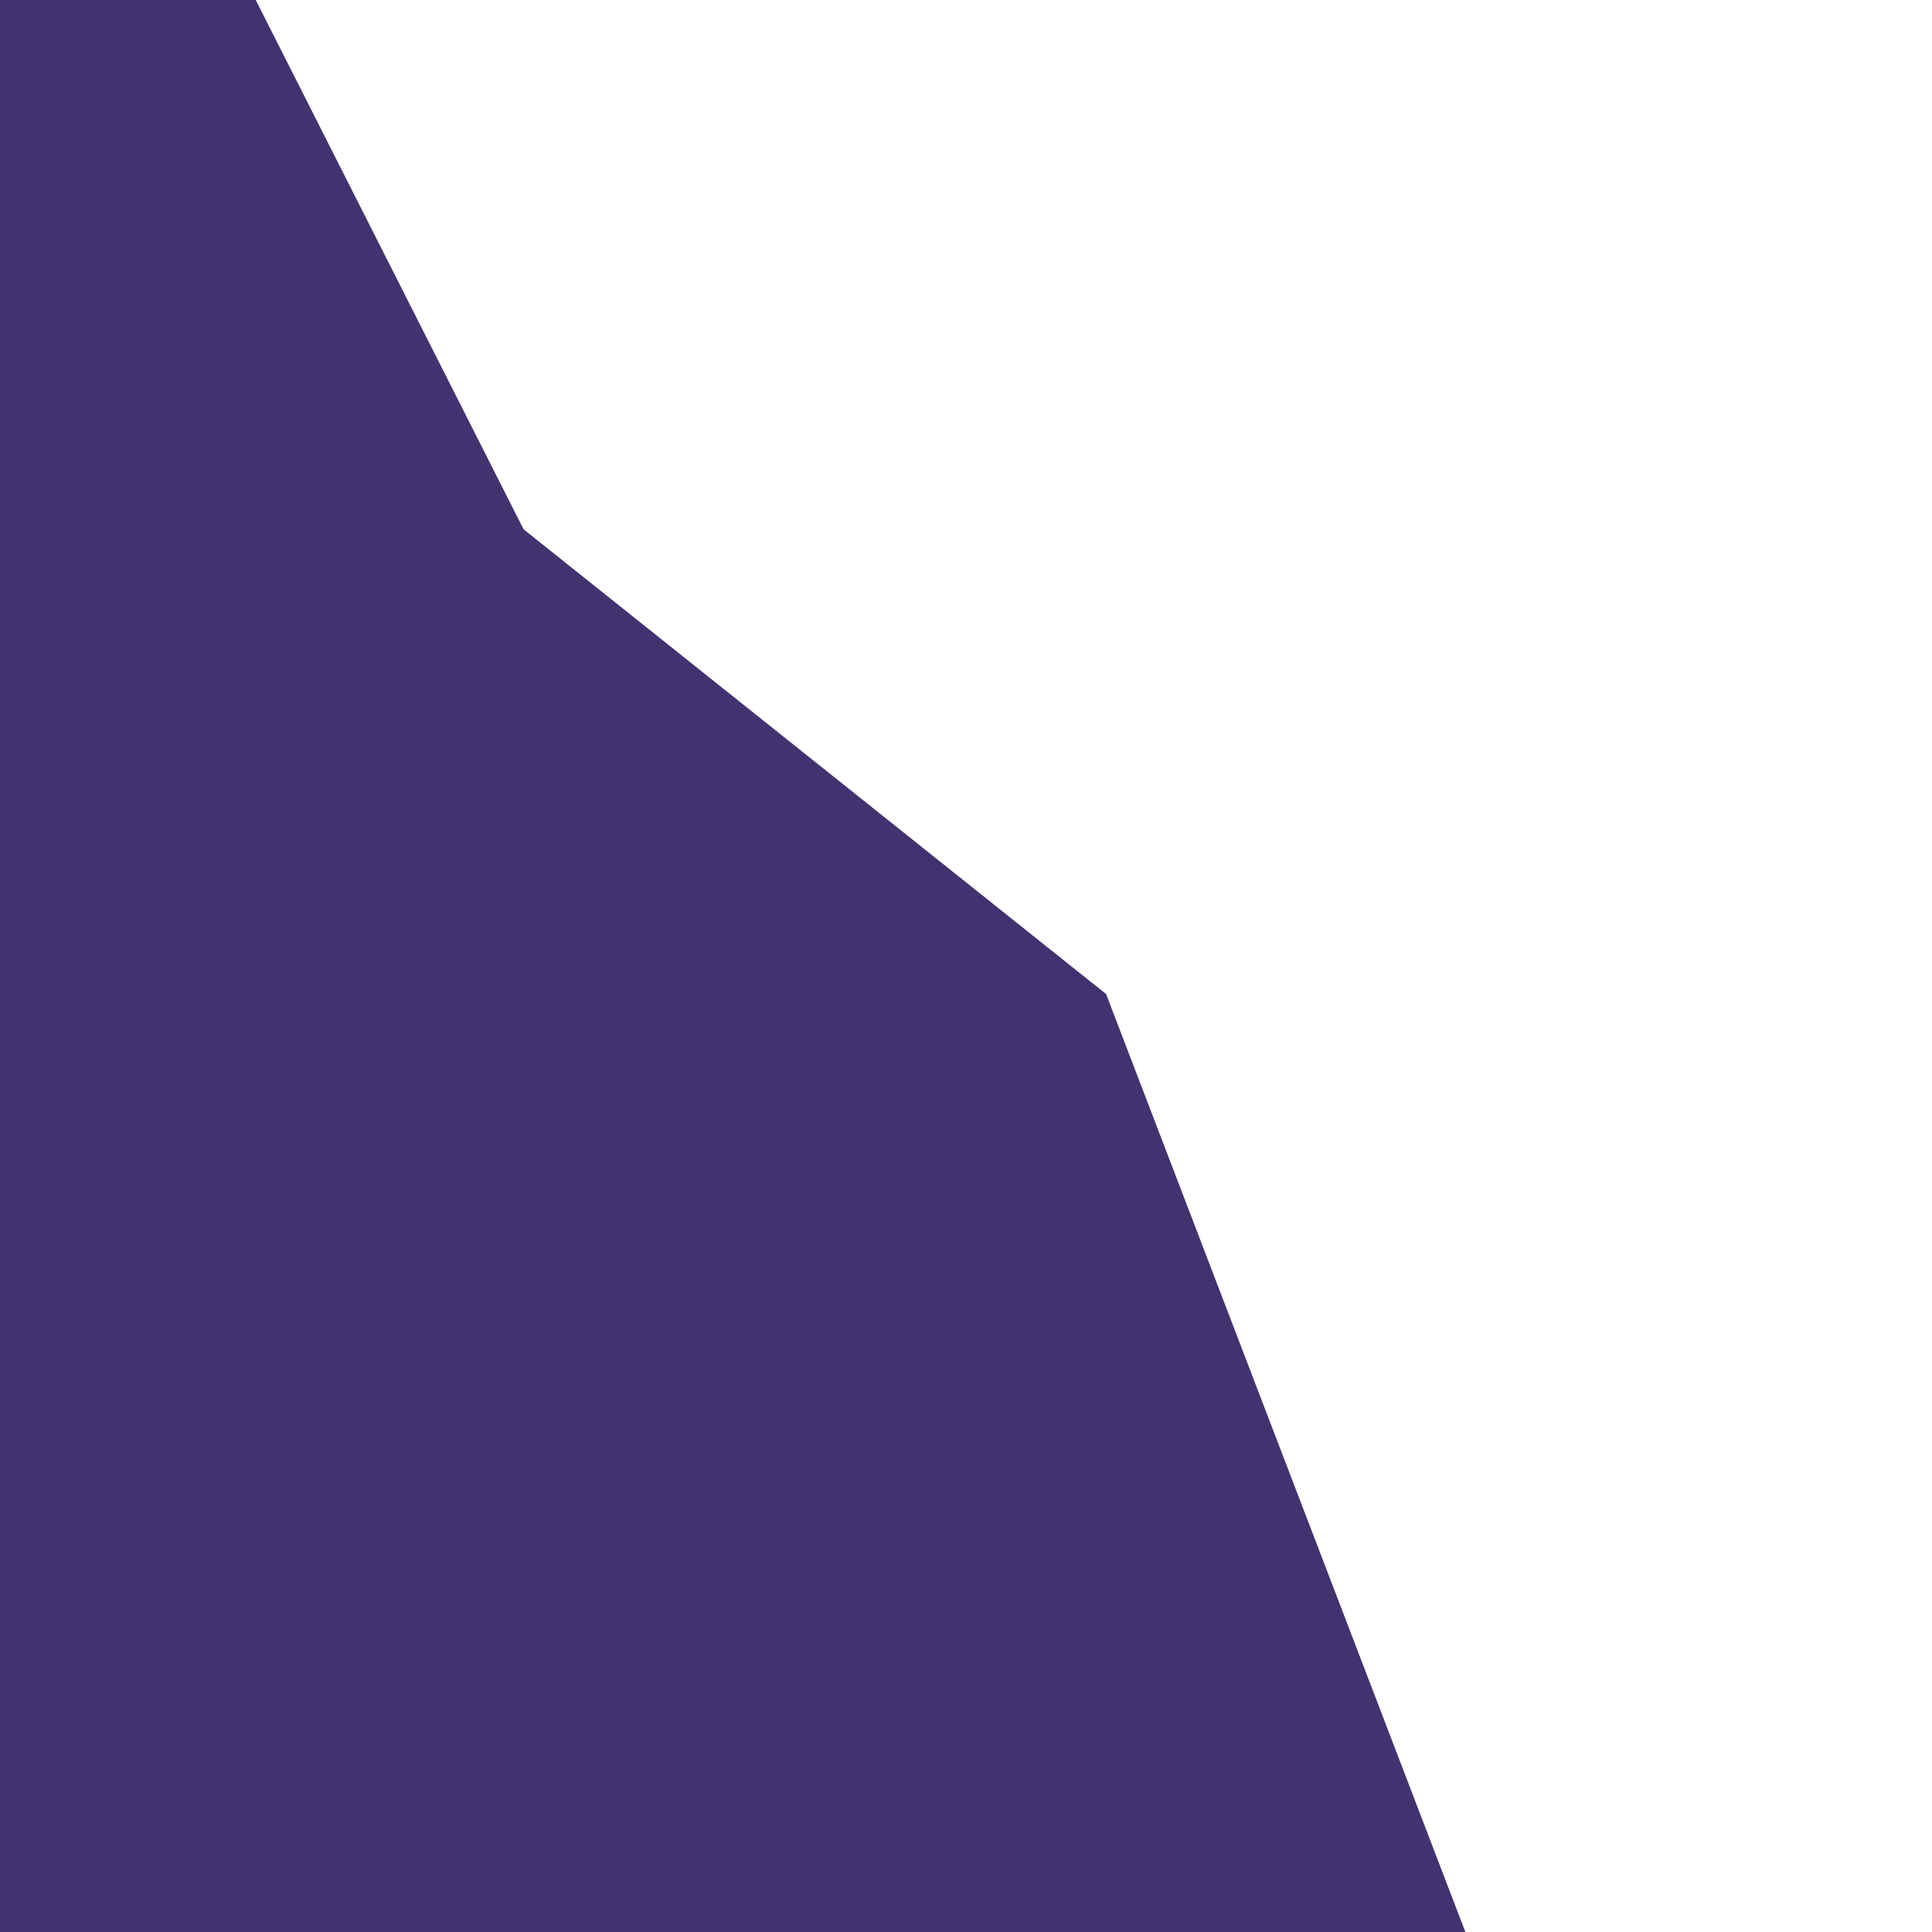 <?xml version="1.0" encoding="UTF-8" standalone="no"?>
<!DOCTYPE svg PUBLIC "-//W3C//DTD SVG 1.1//EN" "http://www.w3.org/Graphics/SVG/1.1/DTD/svg11.dtd">
<svg version="1.1" xmlns="http://www.w3.org/2000/svg" xmlns:xlink="http://www.w3.org/1999/xlink" preserveAspectRatio="xMidYMid meet" viewBox="0 0 640 640" width="640" height="640"><defs><path d="M0 0L0 640L485.42 640L366.41 329.29L173.44 175.33L84.71 0L0 0Z" id="aizCvvc3"></path></defs><g><g><g><g><filter id="shadow3296075" x="-60" y="-60" width="605.42" height="760" filterUnits="userSpaceOnUse" primitiveUnits="userSpaceOnUse"><feFlood></feFlood><feComposite in2="SourceAlpha" operator="in"></feComposite><feGaussianBlur stdDeviation="5"></feGaussianBlur><feOffset dx="0" dy="0" result="afterOffset"></feOffset><feFlood flood-color="#000000" flood-opacity="0.5"></feFlood><feComposite in2="afterOffset" operator="in"></feComposite><feMorphology operator="dilate" radius="5"></feMorphology><feComposite in2="SourceAlpha" operator="out"></feComposite></filter><path d="M0 0L0 640L485.42 640L366.41 329.29L173.44 175.33L84.71 0L0 0Z" id="e1ZBvpzysX" fill="white" fill-opacity="1" filter="url(#shadow3296075)"></path></g><use xlink:href="#aizCvvc3" opacity="1" fill="rgb(66, 50, 111)" fill-opacity="1"></use></g></g></g></svg>